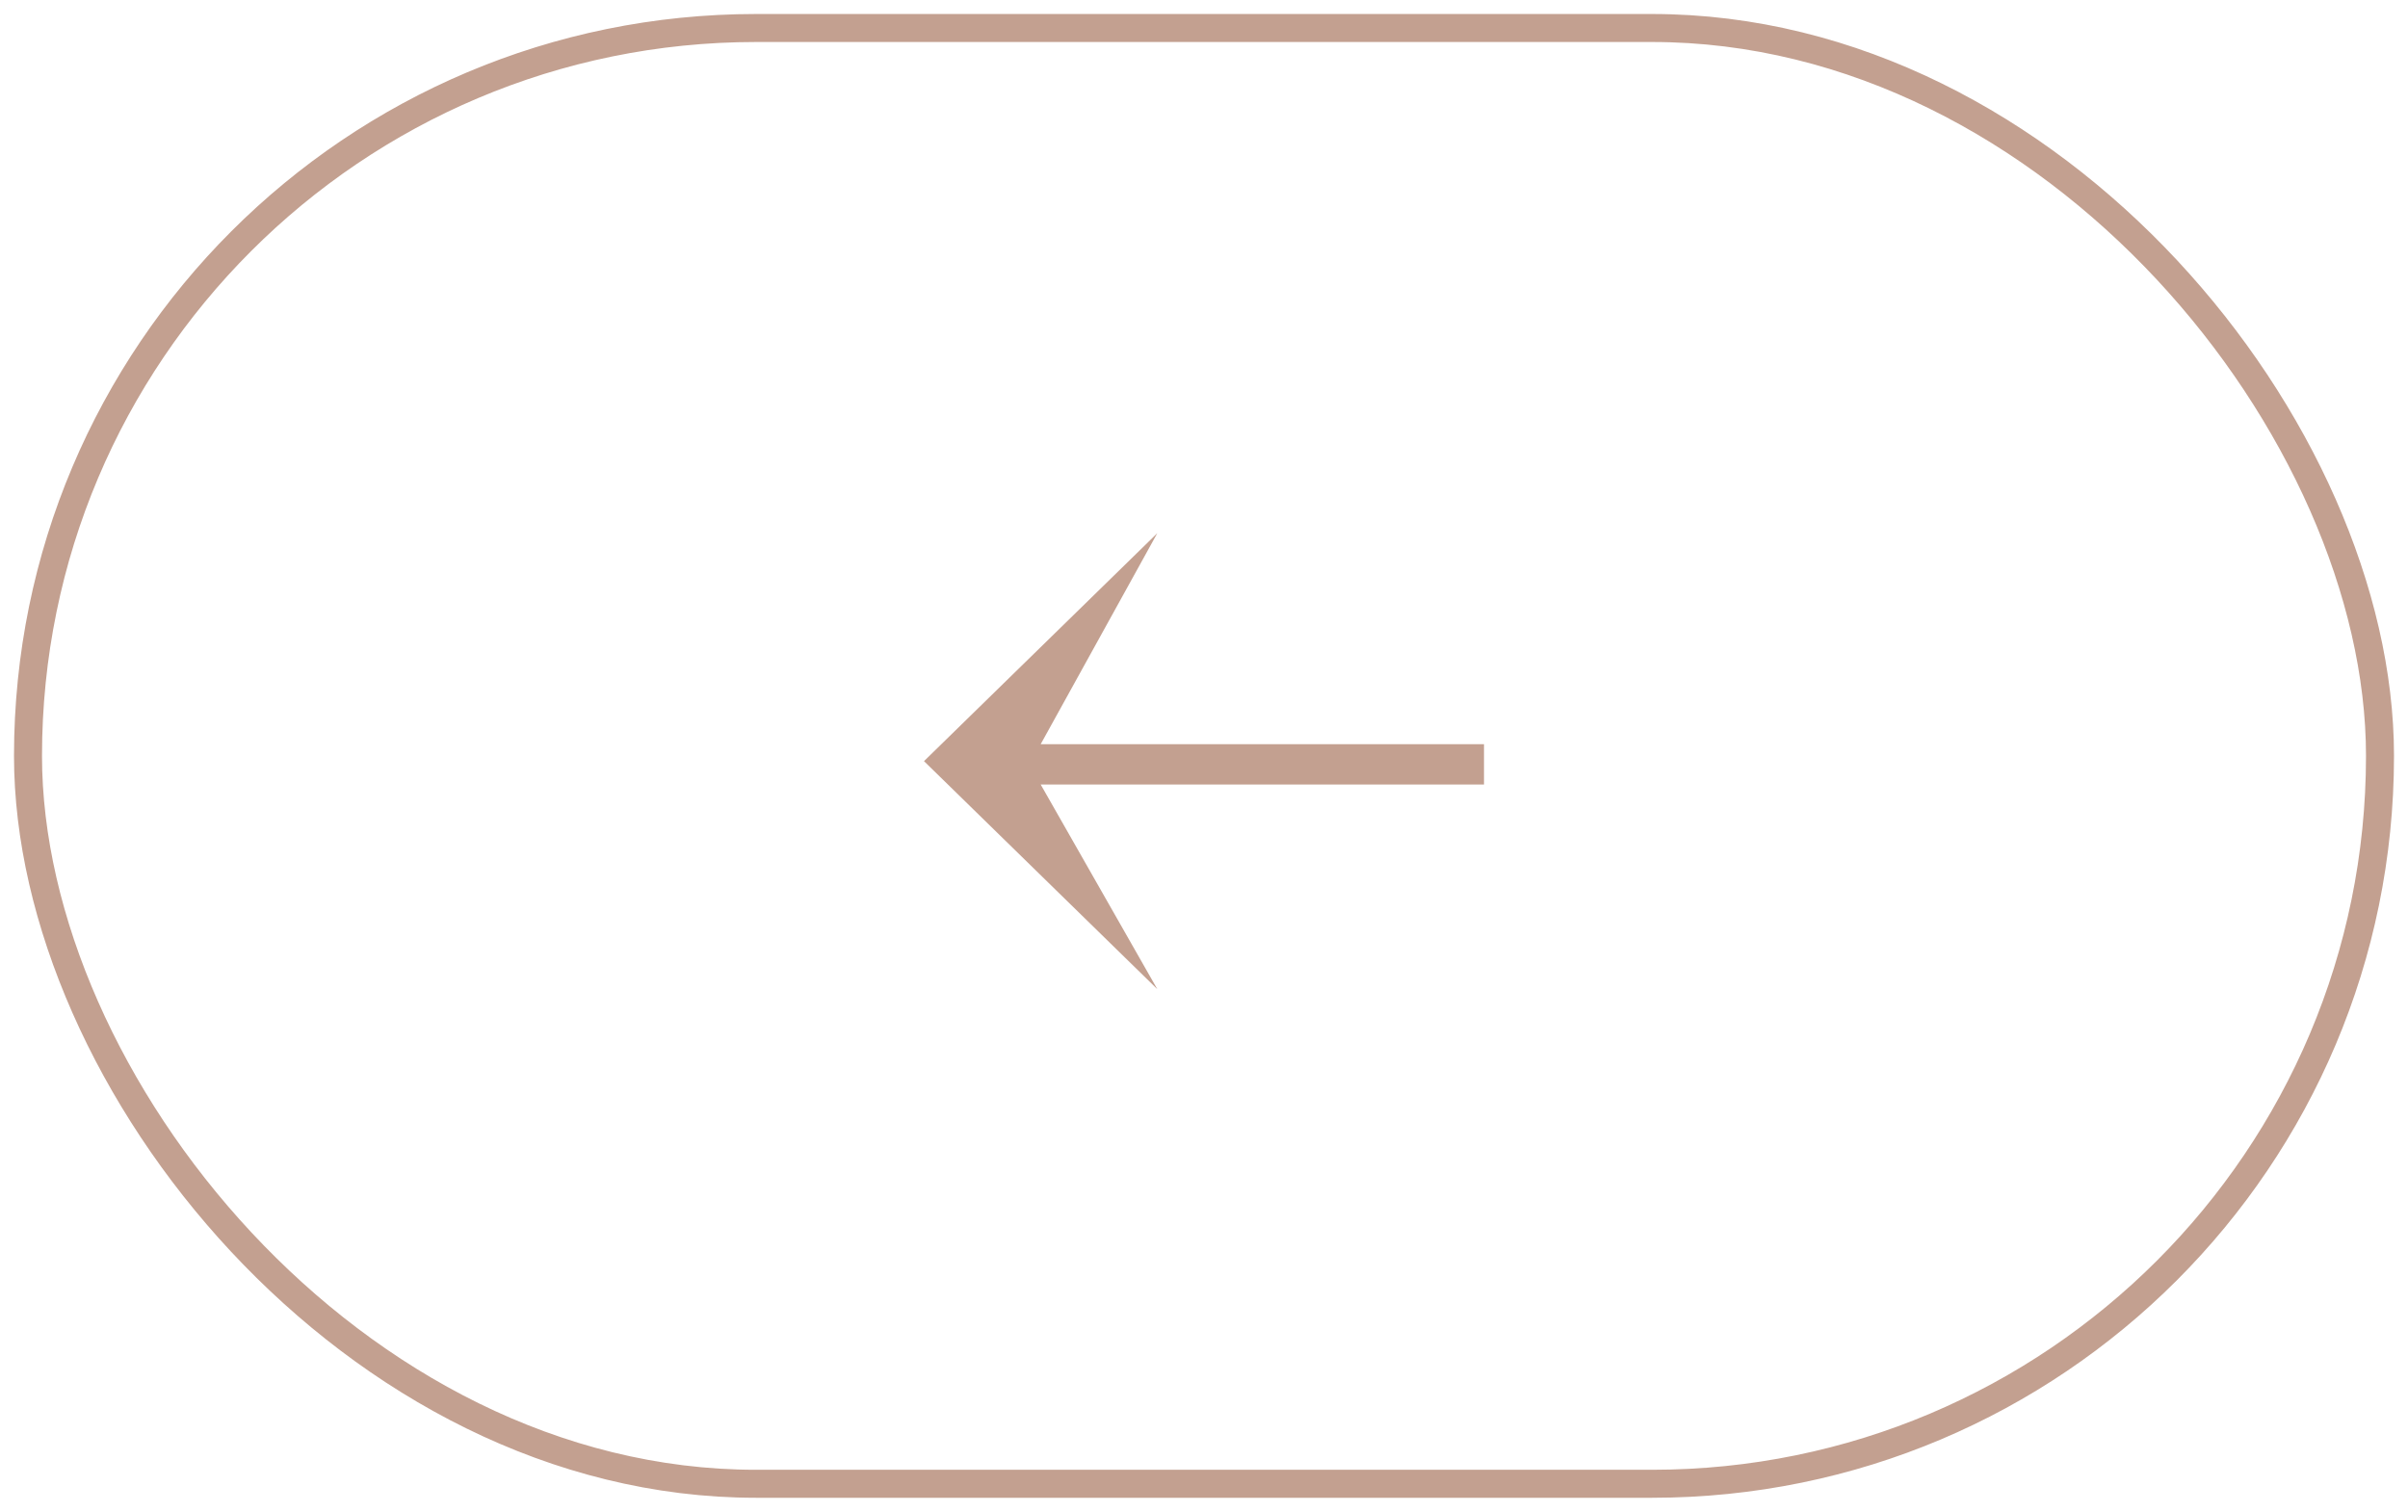 <svg width="86" height="54" viewBox="0 0 86 54" fill="none" xmlns="http://www.w3.org/2000/svg">
<rect x="85" y="53" width="84" height="52" rx="26" transform="rotate(-180 85 53)" stroke="#C3A090"/>
<g clip-path="url(#clip0_2621_2256)">
<g clip-path="url(#clip1_2621_2256)">
<path fill-rule="evenodd" clip-rule="evenodd" d="M41.333 35.333L33 27.188L41.333 19.044L37.167 26.583H53V28.022H37.167L41.333 35.333Z" fill="#C3A090"/>
</g>
</g>
<defs>
<clipPath id="clip0_2621_2256">
<rect width="20" height="20" fill="white" transform="matrix(-1 0 0 -1 53 37)"/>
</clipPath>
<clipPath id="clip1_2621_2256">
<rect width="20" height="20" fill="white" transform="matrix(-1 0 0 -1 53 37)"/>
</clipPath>
</defs>
</svg>
